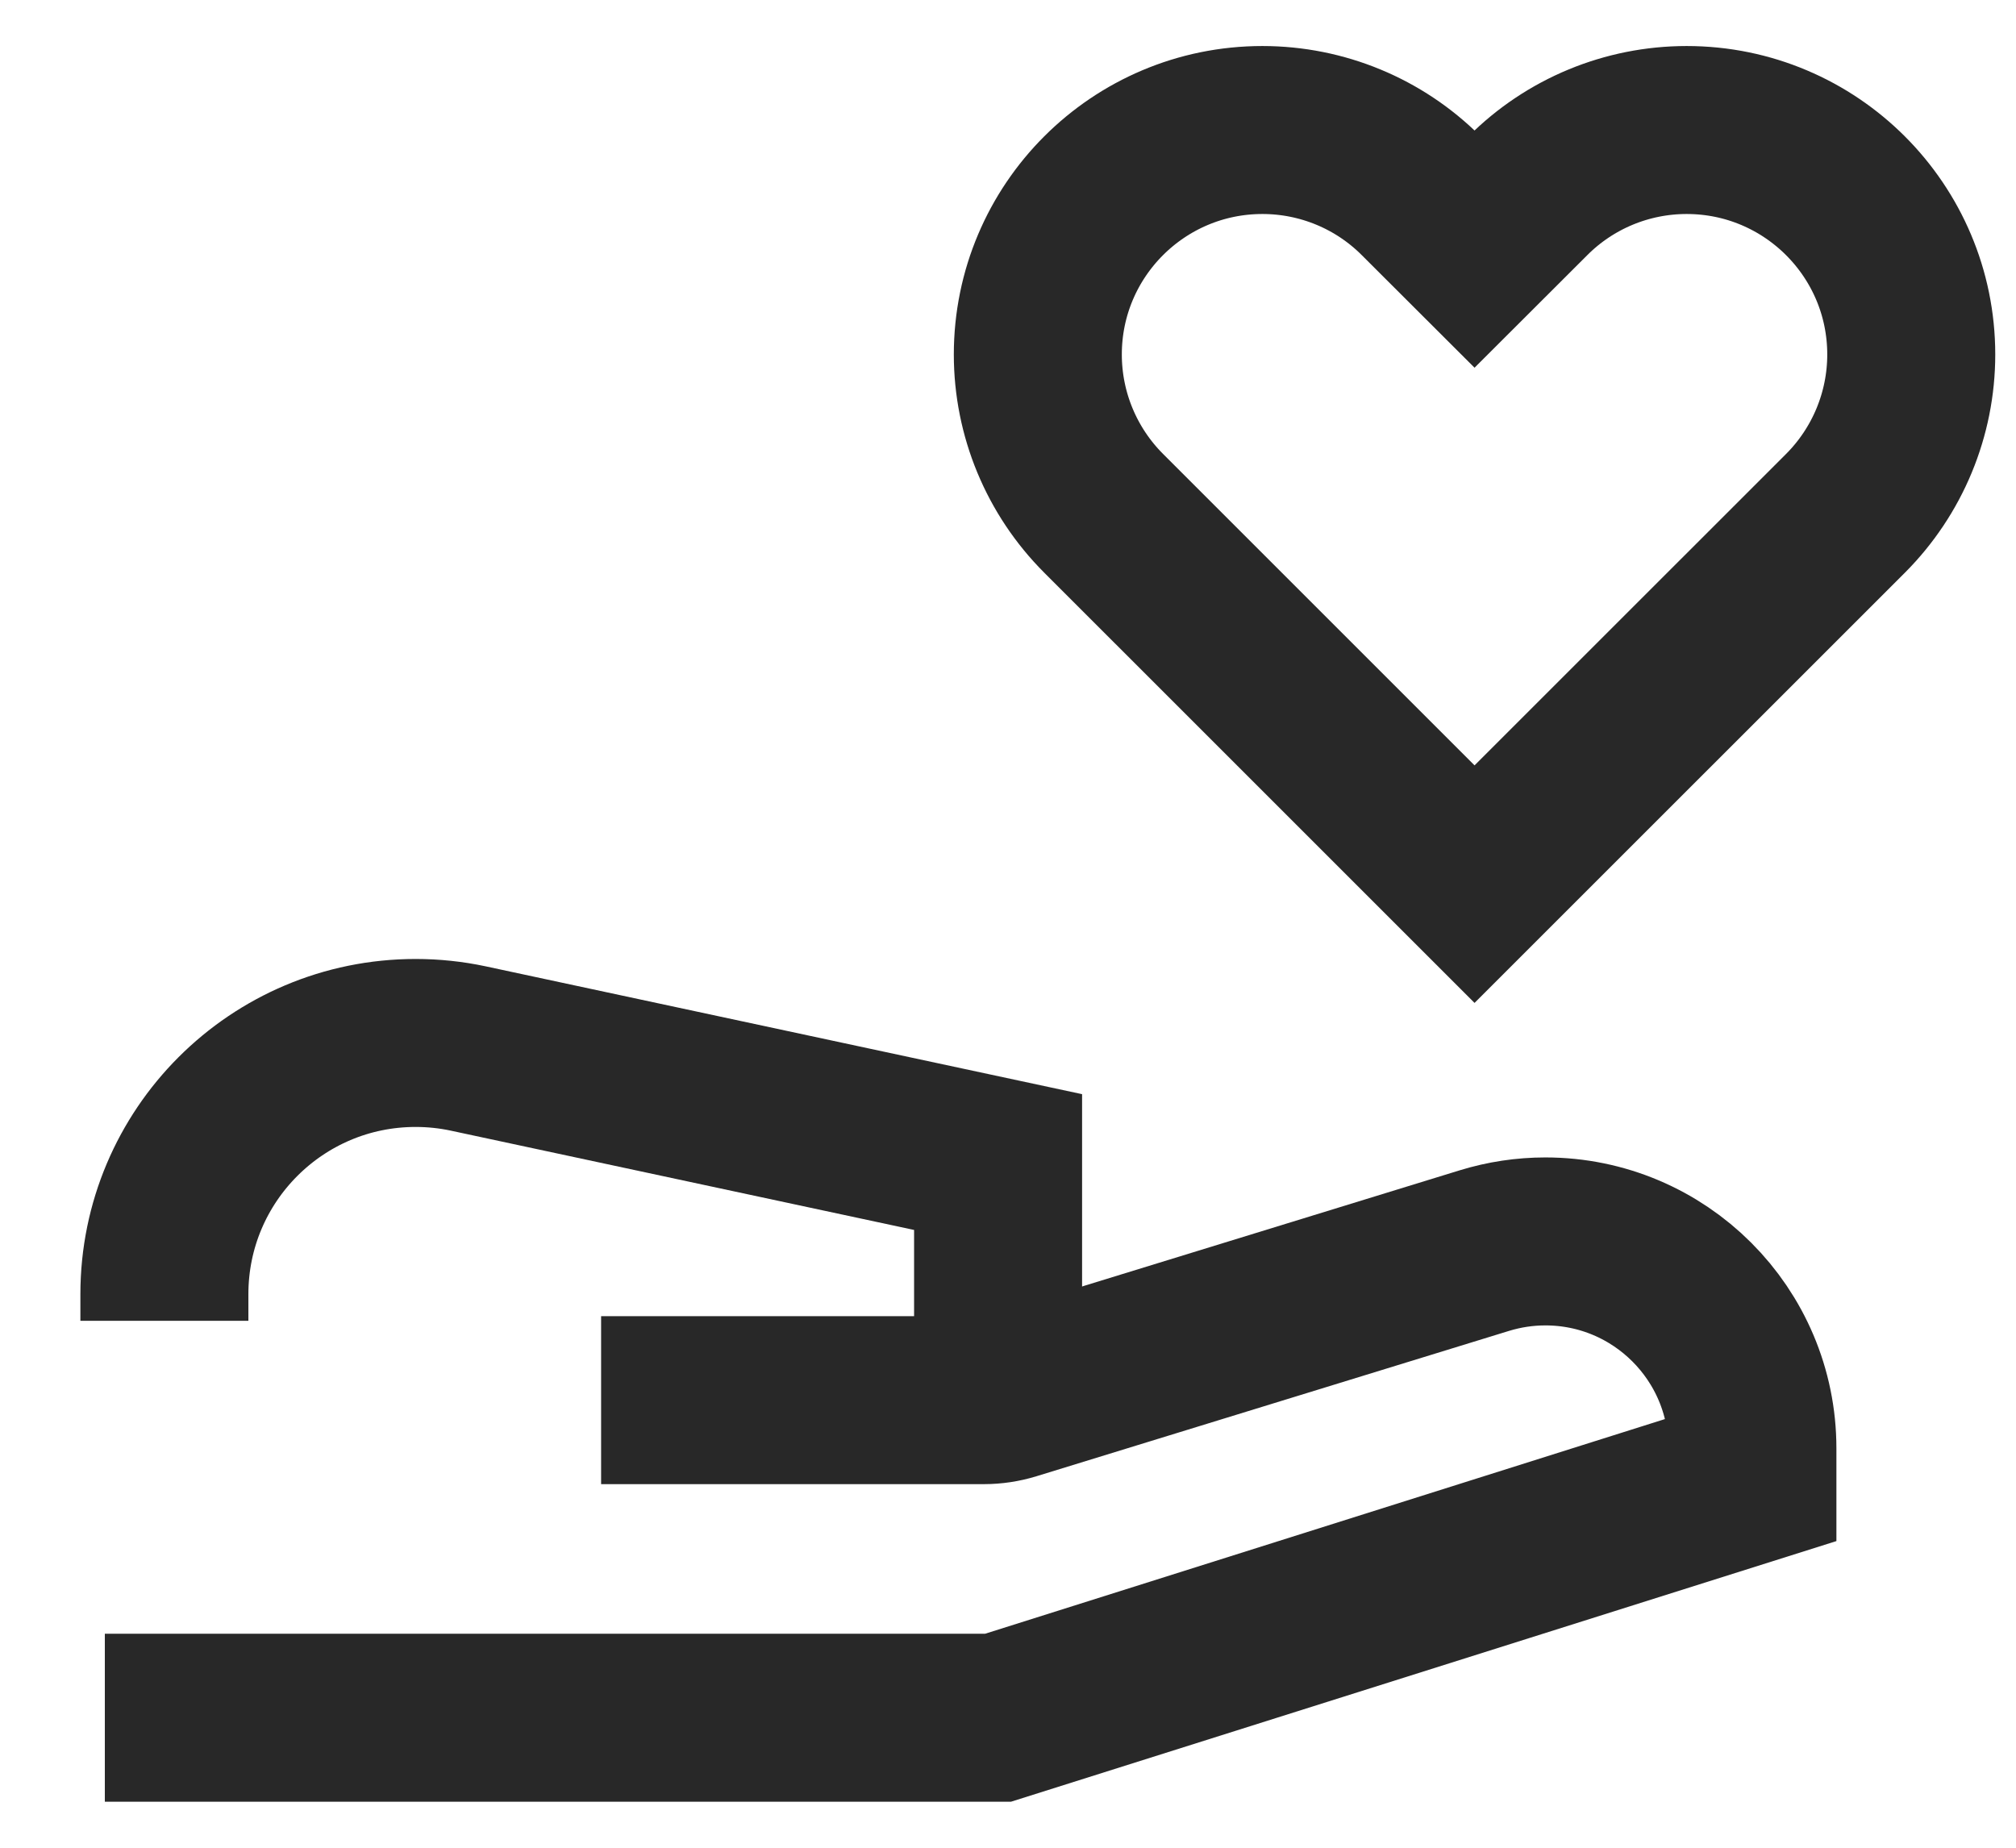 <svg xmlns="http://www.w3.org/2000/svg" width="24" height="22" viewBox="0 0 24 22" fill="none"><path d="M1.248 20.452H11.882L20.862 17.616V17.246C20.862 15.884 19.758 14.781 18.397 14.781C18.151 14.781 17.907 14.818 17.672 14.89L12.045 16.621C11.937 16.654 11.825 16.671 11.711 16.671H7.156" stroke="#282828" stroke-width="2"/><path d="M11.882 16.672V13.836L5.575 12.484C5.369 12.44 5.159 12.418 4.948 12.418C3.296 12.418 1.957 13.757 1.957 15.409V15.726" stroke="#282828" stroke-width="2"/><path d="M16.919 2.331L17.554 2.965L18.189 2.331C18.69 1.829 19.37 1.548 20.079 1.548C21.556 1.548 22.753 2.745 22.753 4.221C22.753 4.93 22.471 5.61 21.97 6.112L17.554 10.527L13.139 6.112C12.637 5.61 12.355 4.93 12.355 4.221C12.355 2.745 13.552 1.548 15.029 1.548C15.738 1.548 16.418 1.829 16.919 2.331Z" stroke="#282828" stroke-width="2"/></svg>